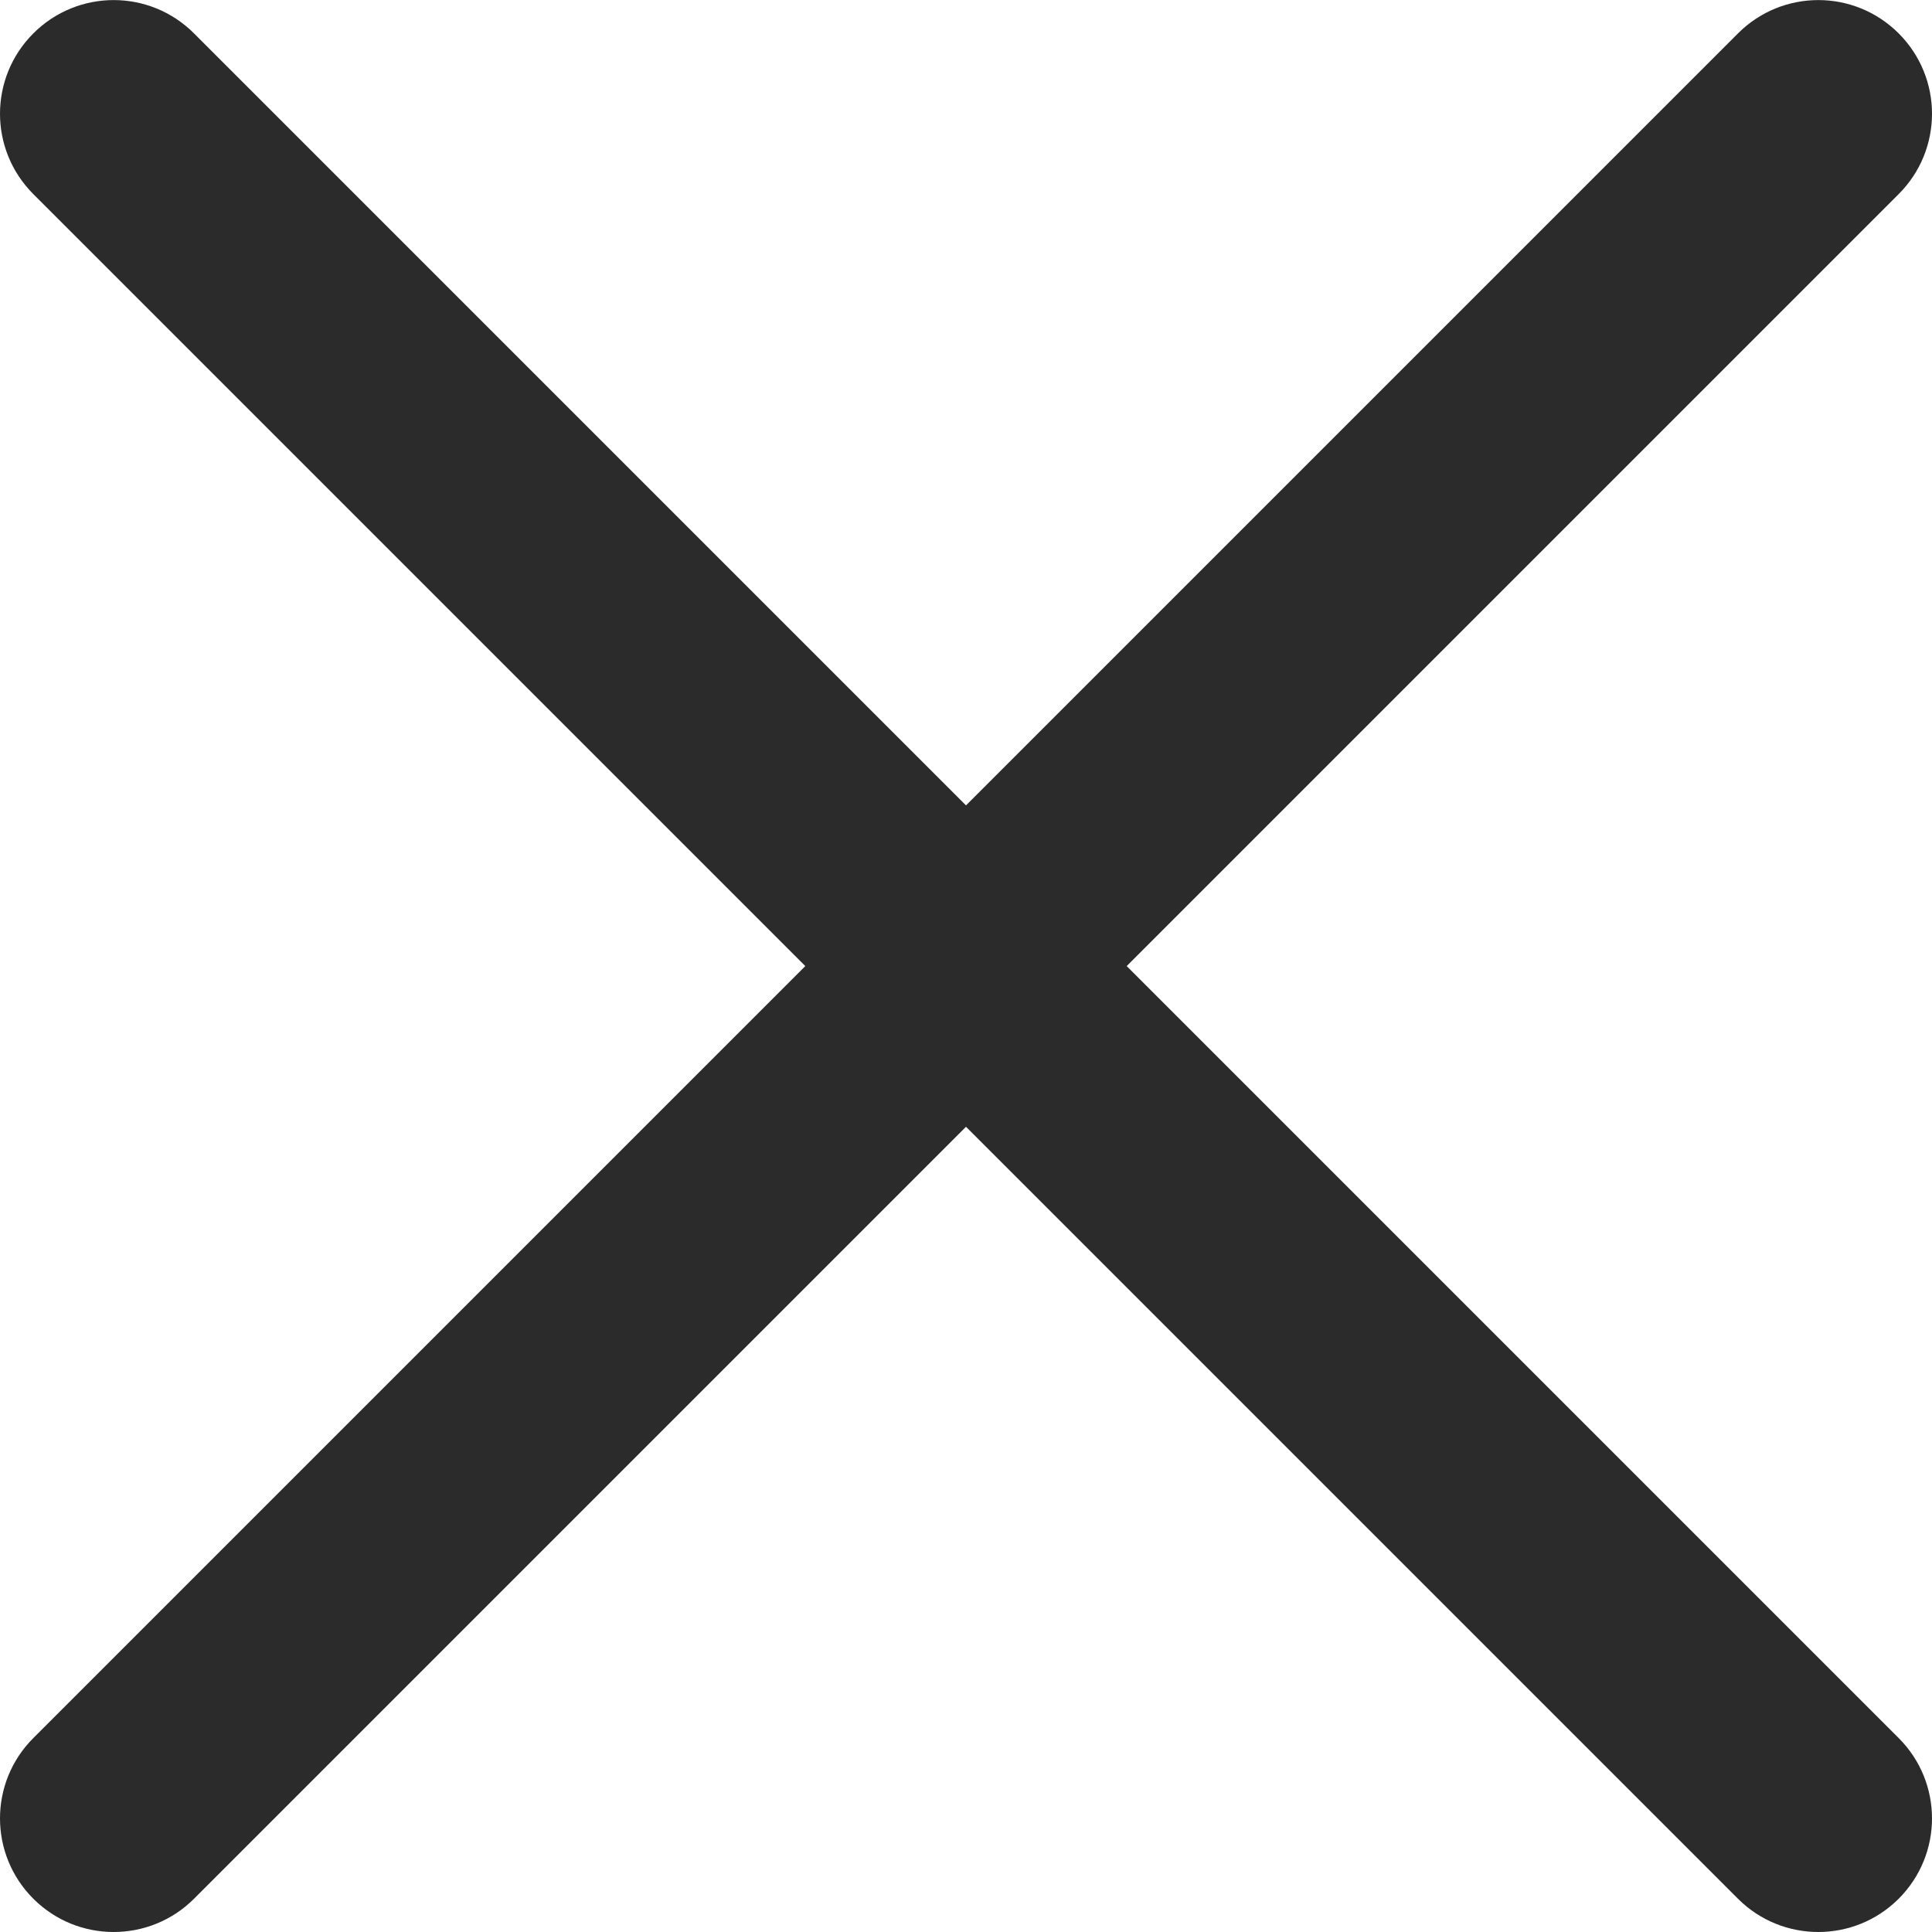 <svg width="28" height="28" viewBox="0 0 28 28" fill="none" xmlns="http://www.w3.org/2000/svg">
<g clip-path="url(#clip0_3295_184)">
<path d="M16.329 14.001L27.517 2.813C28.161 2.169 28.161 1.128 27.517 0.484C26.873 -0.16 25.832 -0.16 25.188 0.484L14 11.672L2.812 0.484C2.168 -0.16 1.127 -0.16 0.483 0.484C-0.161 1.128 -0.161 2.169 0.483 2.813L11.671 14.001L0.483 25.189C-0.161 25.833 -0.161 26.874 0.483 27.518C0.804 27.839 1.226 28 1.647 28C2.069 28 2.491 27.839 2.812 27.518L14 16.33L25.188 27.518C25.509 27.839 25.931 28 26.352 28C26.774 28 27.196 27.839 27.517 27.518C28.161 26.874 28.161 25.833 27.517 25.189L16.329 14.001Z" fill="#000" fill-opacity="0.83"/>
</g>
<defs>
<clipPath id="clip0_3295_184">
<rect width="28" height="28" fill="white"/>
</clipPath>
</defs>
</svg>
